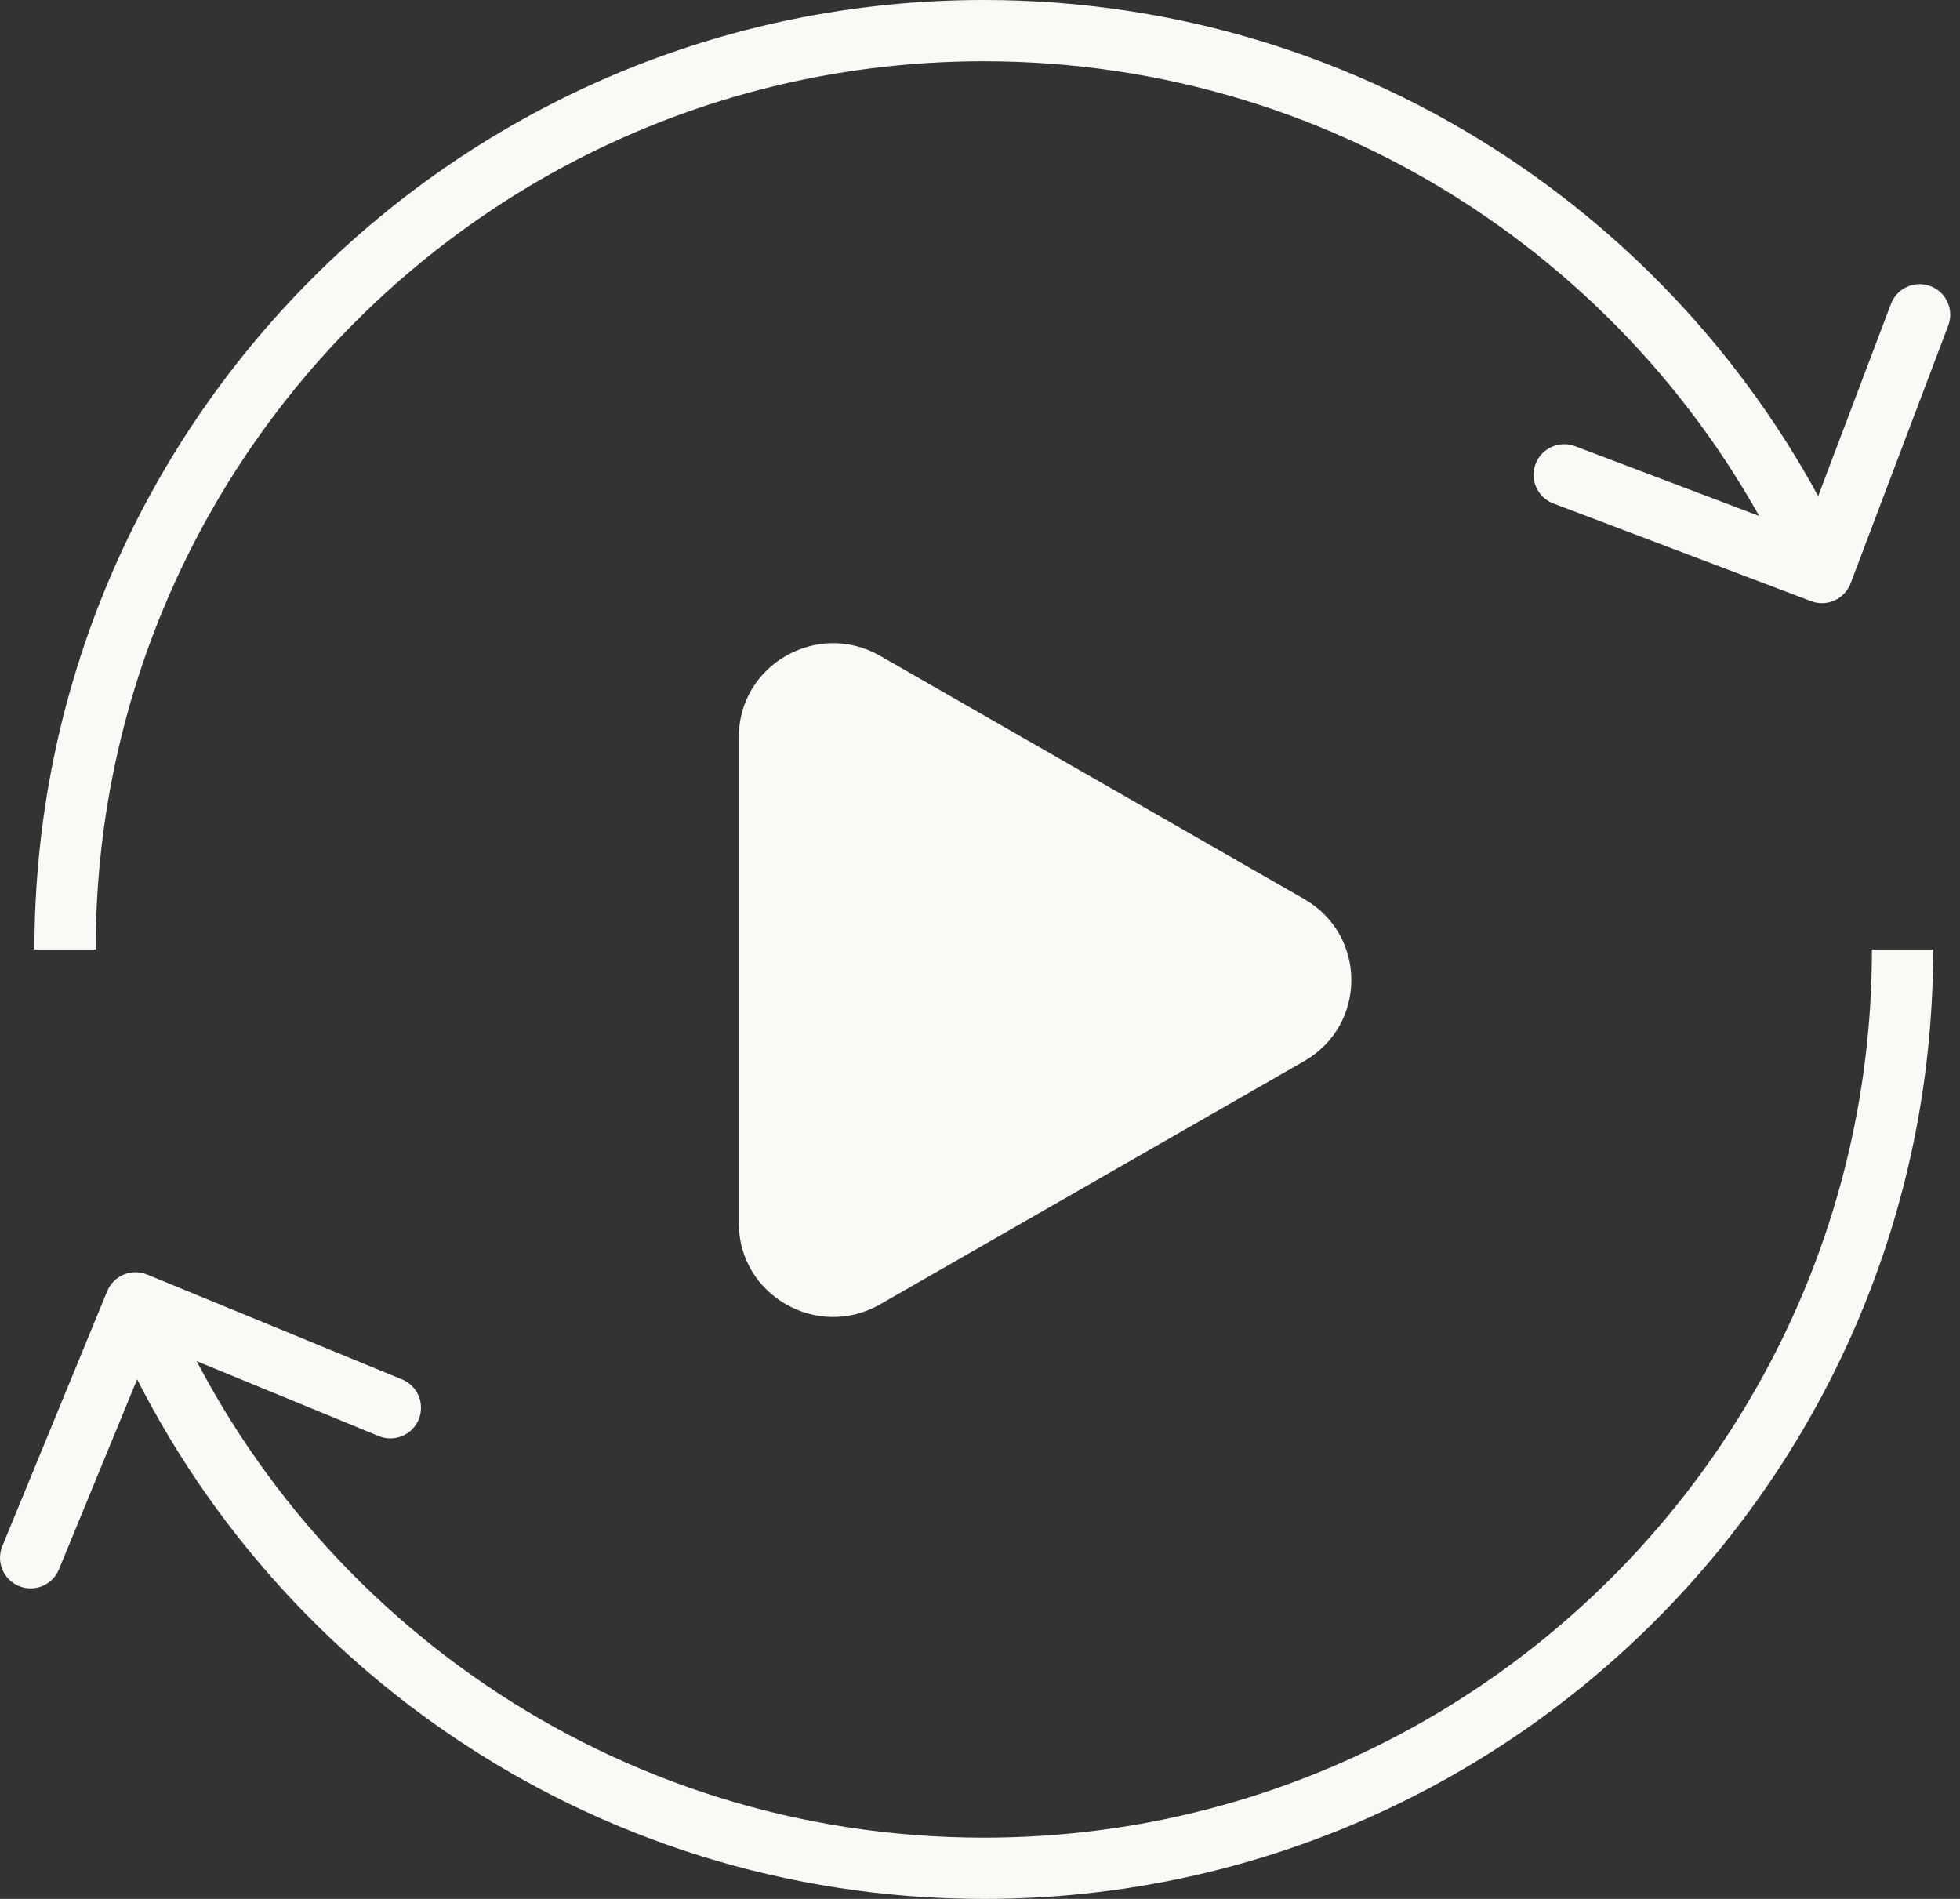 <svg width="32" height="31" viewBox="0 0 32 31" fill="none" xmlns="http://www.w3.org/2000/svg">
<rect x="0" y="0" width="32" height="31" fill="#333333" stroke="none"/>
<path d="M29.569 9.814C29.827 9.912 30.116 9.782 30.214 9.523L31.808 5.315C31.906 5.057 31.776 4.768 31.518 4.671C31.259 4.573 30.971 4.703 30.873 4.961L29.456 8.701L25.715 7.284C25.457 7.186 25.168 7.316 25.07 7.575C24.973 7.833 25.103 8.121 25.361 8.219L29.569 9.814ZM2.402 20.807C2.147 20.702 1.855 20.824 1.75 21.079L0.038 25.241C-0.067 25.496 0.054 25.788 0.31 25.893C0.565 25.998 0.857 25.876 0.962 25.621L2.484 21.922L6.183 23.444C6.439 23.549 6.731 23.427 6.836 23.172C6.941 22.916 6.819 22.624 6.564 22.519L2.402 20.807ZM31.062 15.5H30.562C30.562 23.508 24.071 30 16.062 30V30.5V31C24.623 31 31.562 24.06 31.562 15.5H31.062ZM1.062 15.5H1.562C1.562 7.492 8.054 1 16.062 1V0.5V0C7.502 0 0.562 6.94 0.562 15.5H1.062ZM16.062 0.5V1C21.95 1 27.019 4.509 29.29 9.552L29.746 9.346L30.202 9.141C27.775 3.753 22.358 0 16.062 0V0.5ZM16.062 30.5V30C10.031 30 4.859 26.318 2.674 21.077L2.212 21.269L1.751 21.462C4.086 27.062 9.614 31 16.062 31V30.5Z" fill="#FAF9F6"/>
<path d="M21.293 14.677C22.319 15.265 22.319 16.735 21.293 17.323L14.37 21.293C13.345 21.881 12.062 21.146 12.062 19.97V12.03C12.062 10.854 13.345 10.119 14.37 10.707L21.293 14.677Z" fill="#FAF9F6"/>
</svg>
